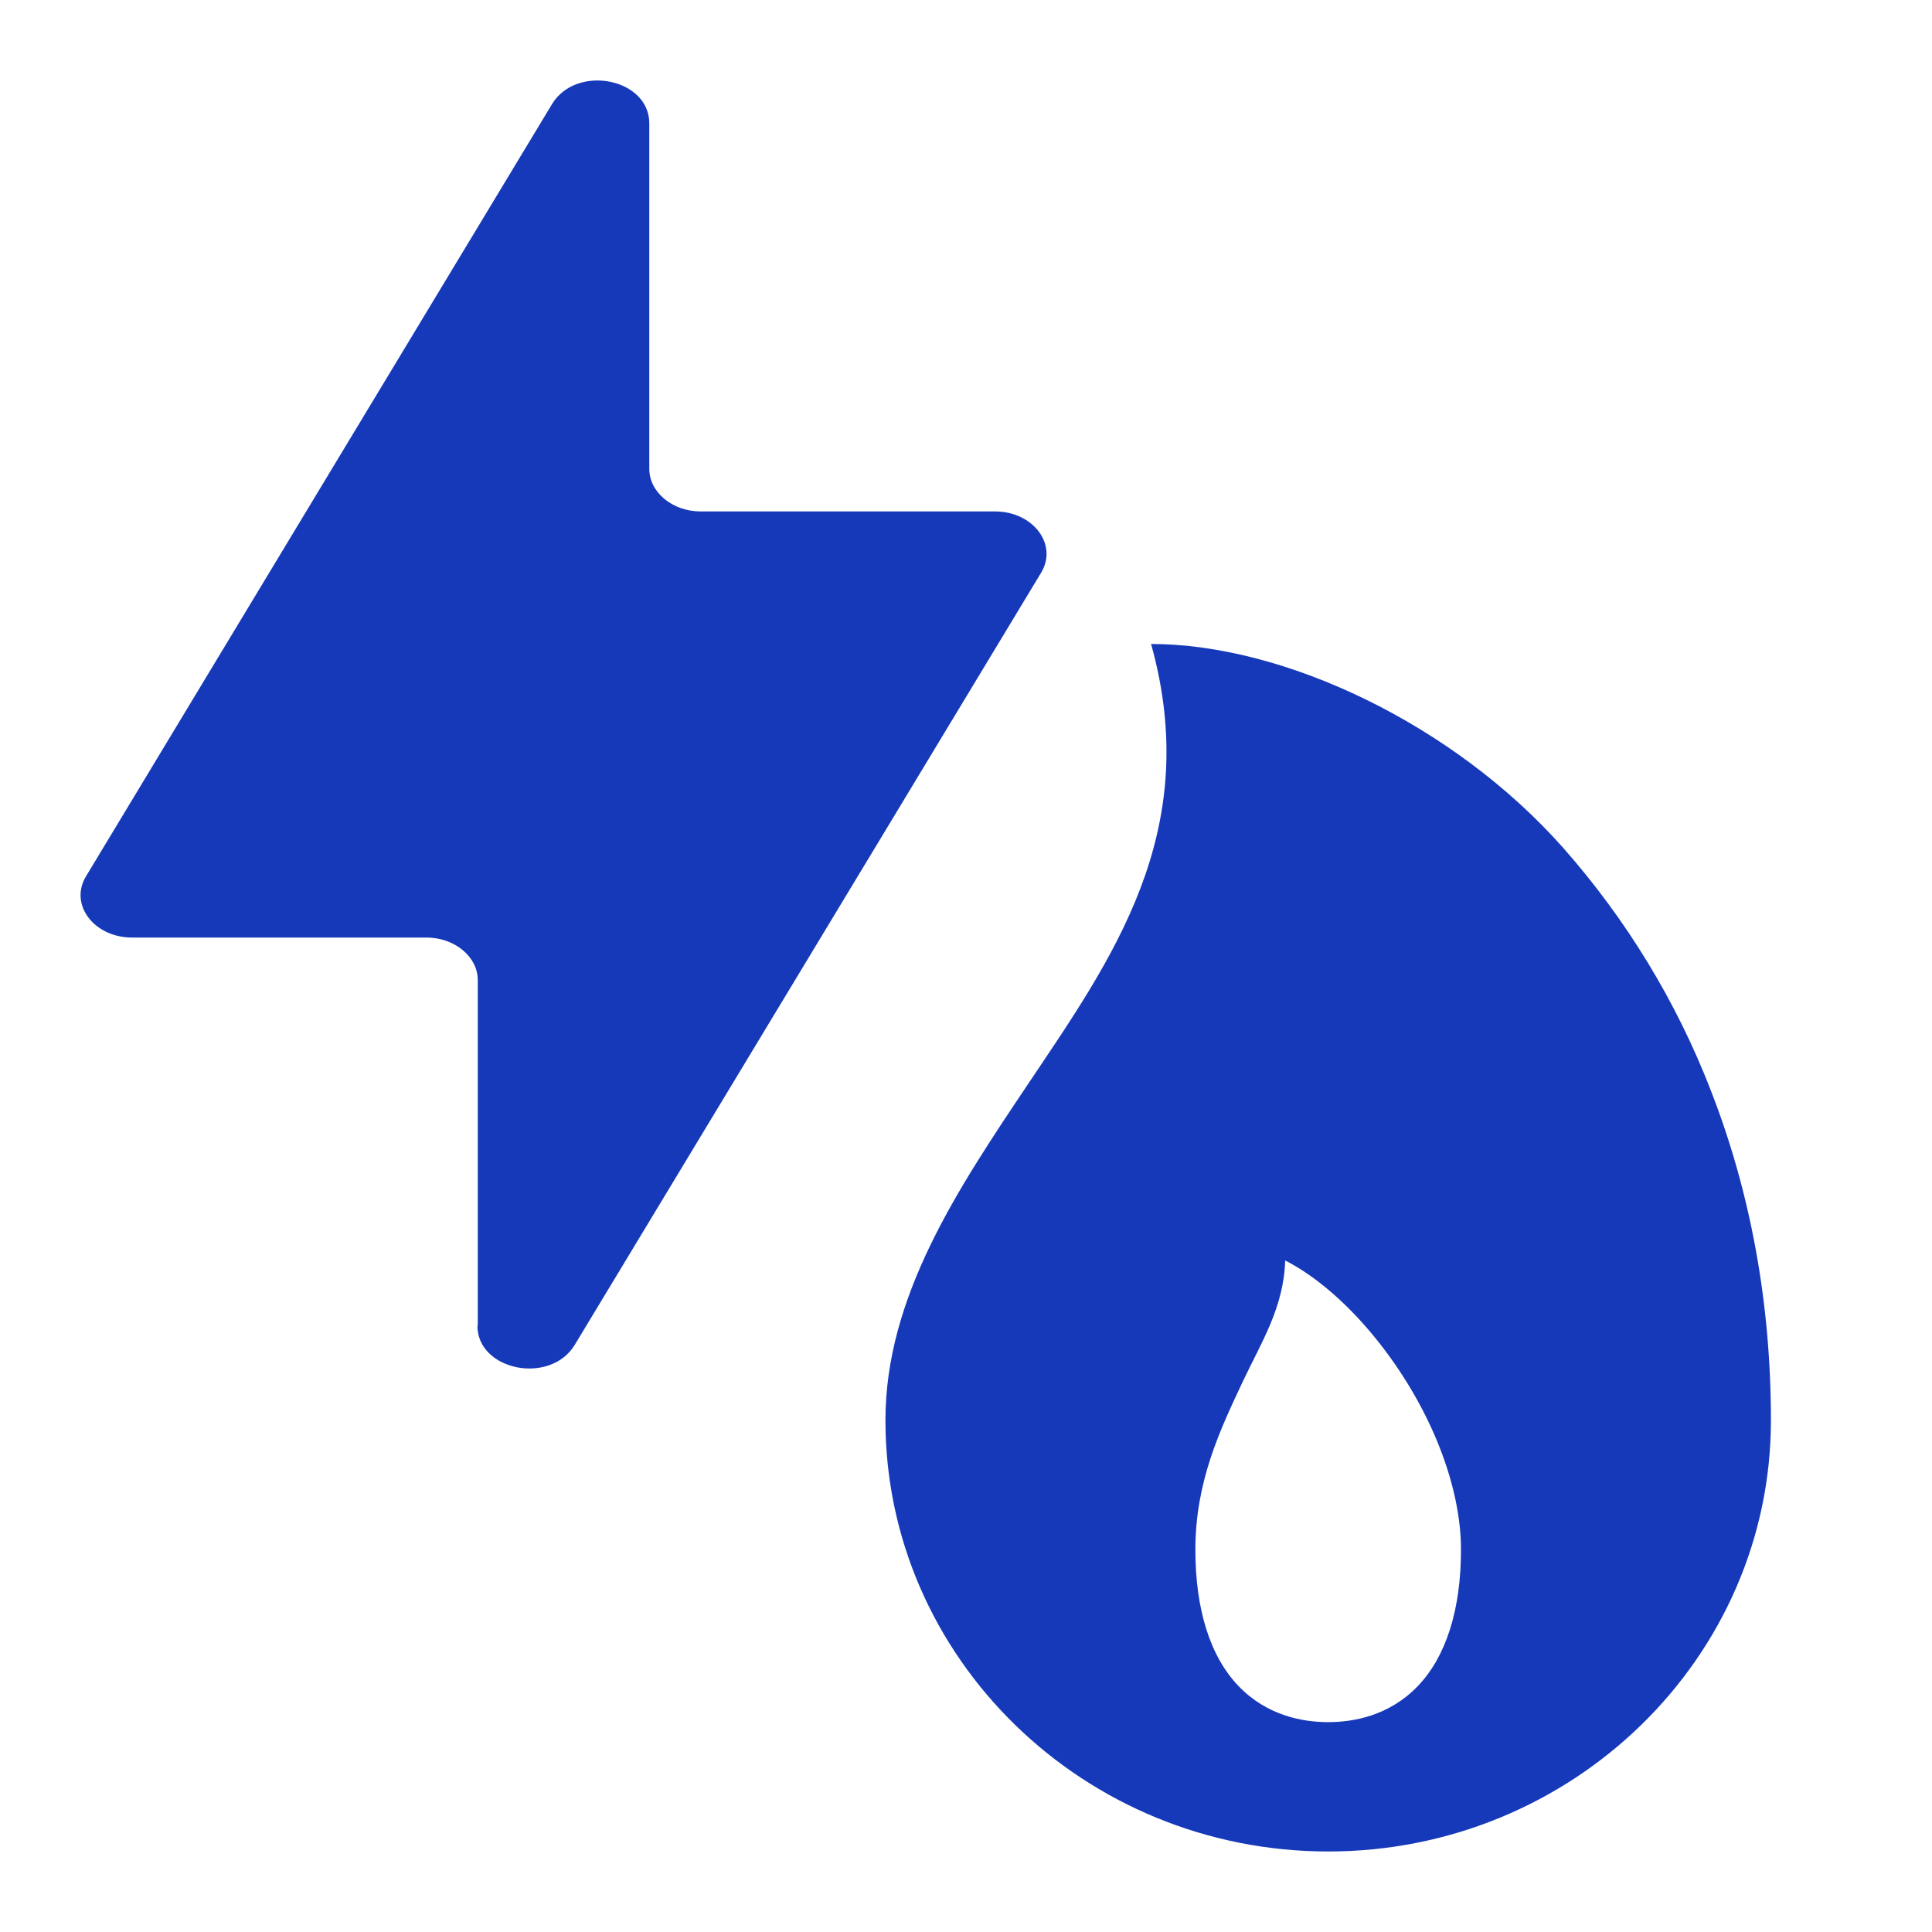 <svg width="40" height="40" viewBox="0 0 40 40" fill="none" xmlns="http://www.w3.org/2000/svg">
<path d="M35.419 22.572C34.709 20.737 33.673 19.037 32.361 17.55C30.088 14.988 26.582 13.333 23.832 13.333C24.921 17.24 23.009 19.869 21.266 22.472C19.822 24.626 18.332 26.853 18.332 29.405C18.332 34.328 22.444 38.333 27.499 38.333C32.553 38.333 36.665 34.328 36.665 29.405C36.665 26.988 36.246 24.69 35.419 22.572ZM29.351 34.912C28.759 35.526 28.017 35.655 27.499 35.655C26.98 35.655 26.238 35.526 25.646 34.912C25.055 34.298 24.749 33.324 24.749 32.083C24.749 30.68 25.254 29.612 25.742 28.58C26.113 27.795 26.582 27.061 26.608 26.097C27.255 26.425 27.964 27.041 28.587 27.843C29.628 29.182 30.248 30.768 30.248 32.084C30.249 33.324 29.938 34.303 29.351 34.912Z" fill="#1639BA"/>
<path d="M9.892 27.446V20.293C9.892 19.808 9.413 19.411 8.828 19.411H2.734C1.946 19.411 1.425 18.725 1.783 18.139L11.428 2.157C11.932 1.322 13.443 1.618 13.443 2.554V9.707C13.443 10.192 13.923 10.589 14.508 10.589H20.602C21.39 10.589 21.91 11.275 21.553 11.861L11.9 27.843C11.396 28.678 9.884 28.381 9.884 27.446H9.892Z" fill="#1639BA"/>
</svg>
